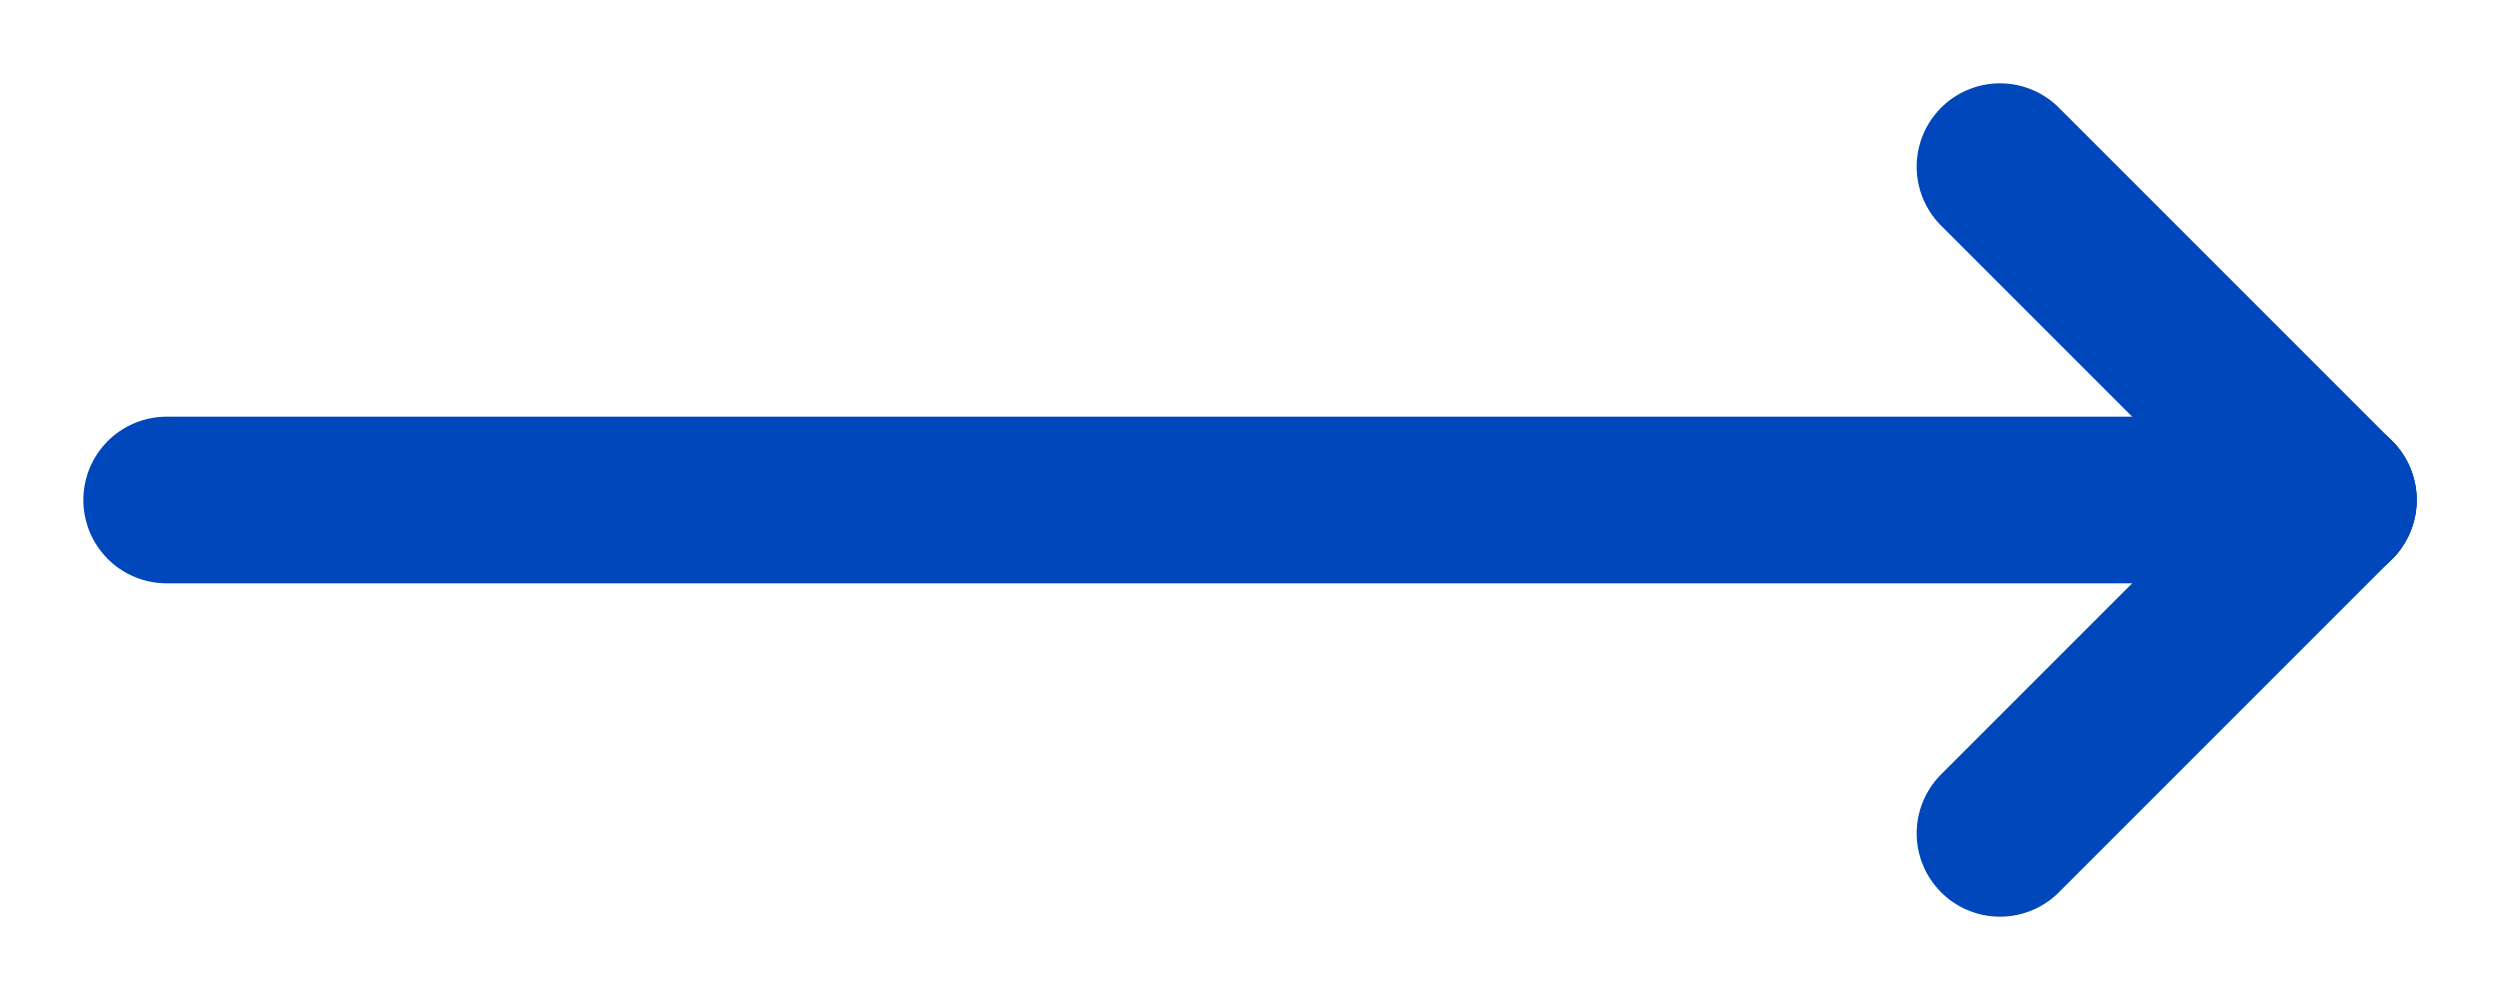 <svg width="30" height="12" viewBox="0 0 30 12" fill="none" xmlns="http://www.w3.org/2000/svg">
<path d="M2 6L28 6" stroke="#0047BB" stroke-width="2" stroke-linecap="round" />
<path d="M24 2L28 6" stroke="#0047BB" stroke-width="2" stroke-linecap="round" />
<path d="M24 10L28 6" stroke="#0047BB" stroke-width="2" stroke-linecap="round" />
</svg>
